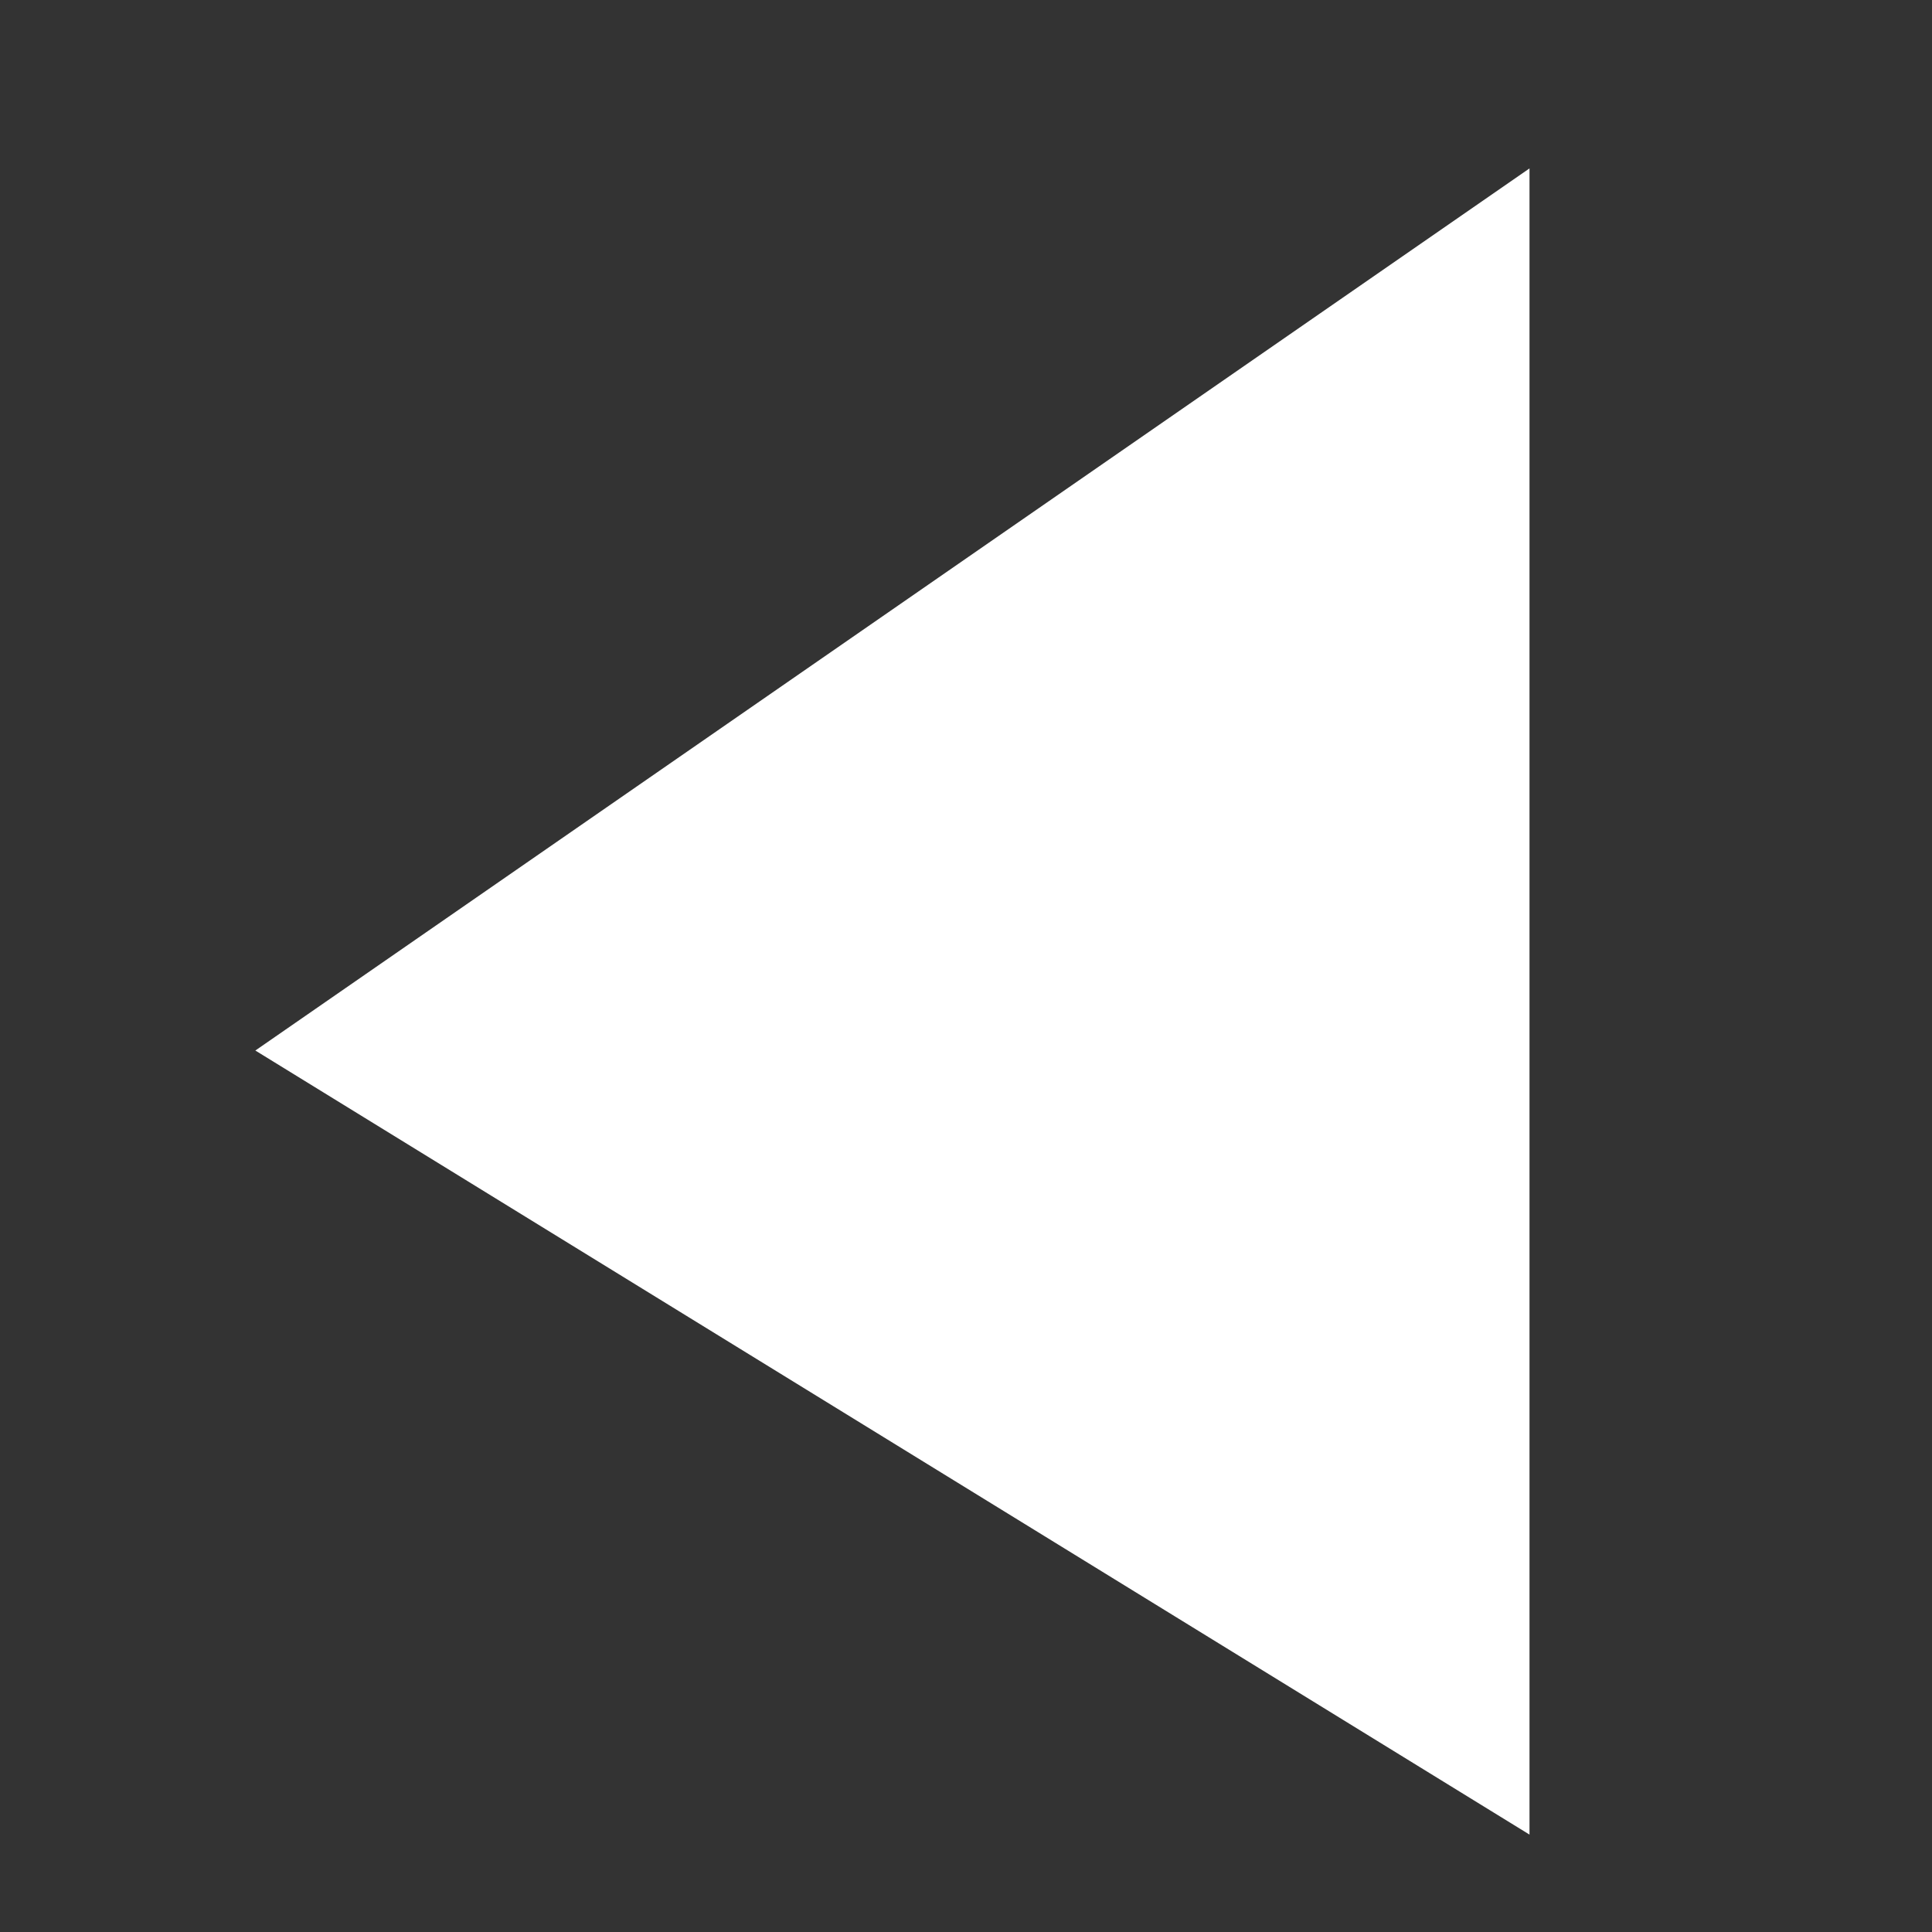 <svg xmlns="http://www.w3.org/2000/svg" width="32" height="32" viewBox="0 0 24 24"><rect x="0" y="0" width="24" height="24" fill="#333333" stroke="none"/><!-- Icon from TDesign Icons by TDesign - https://github.com/Tencent/tdesign-icons/blob/main/LICENSE --><path fill="#ffffff" d="M19 2.092V22.79L3.172 13.05z"/></svg>